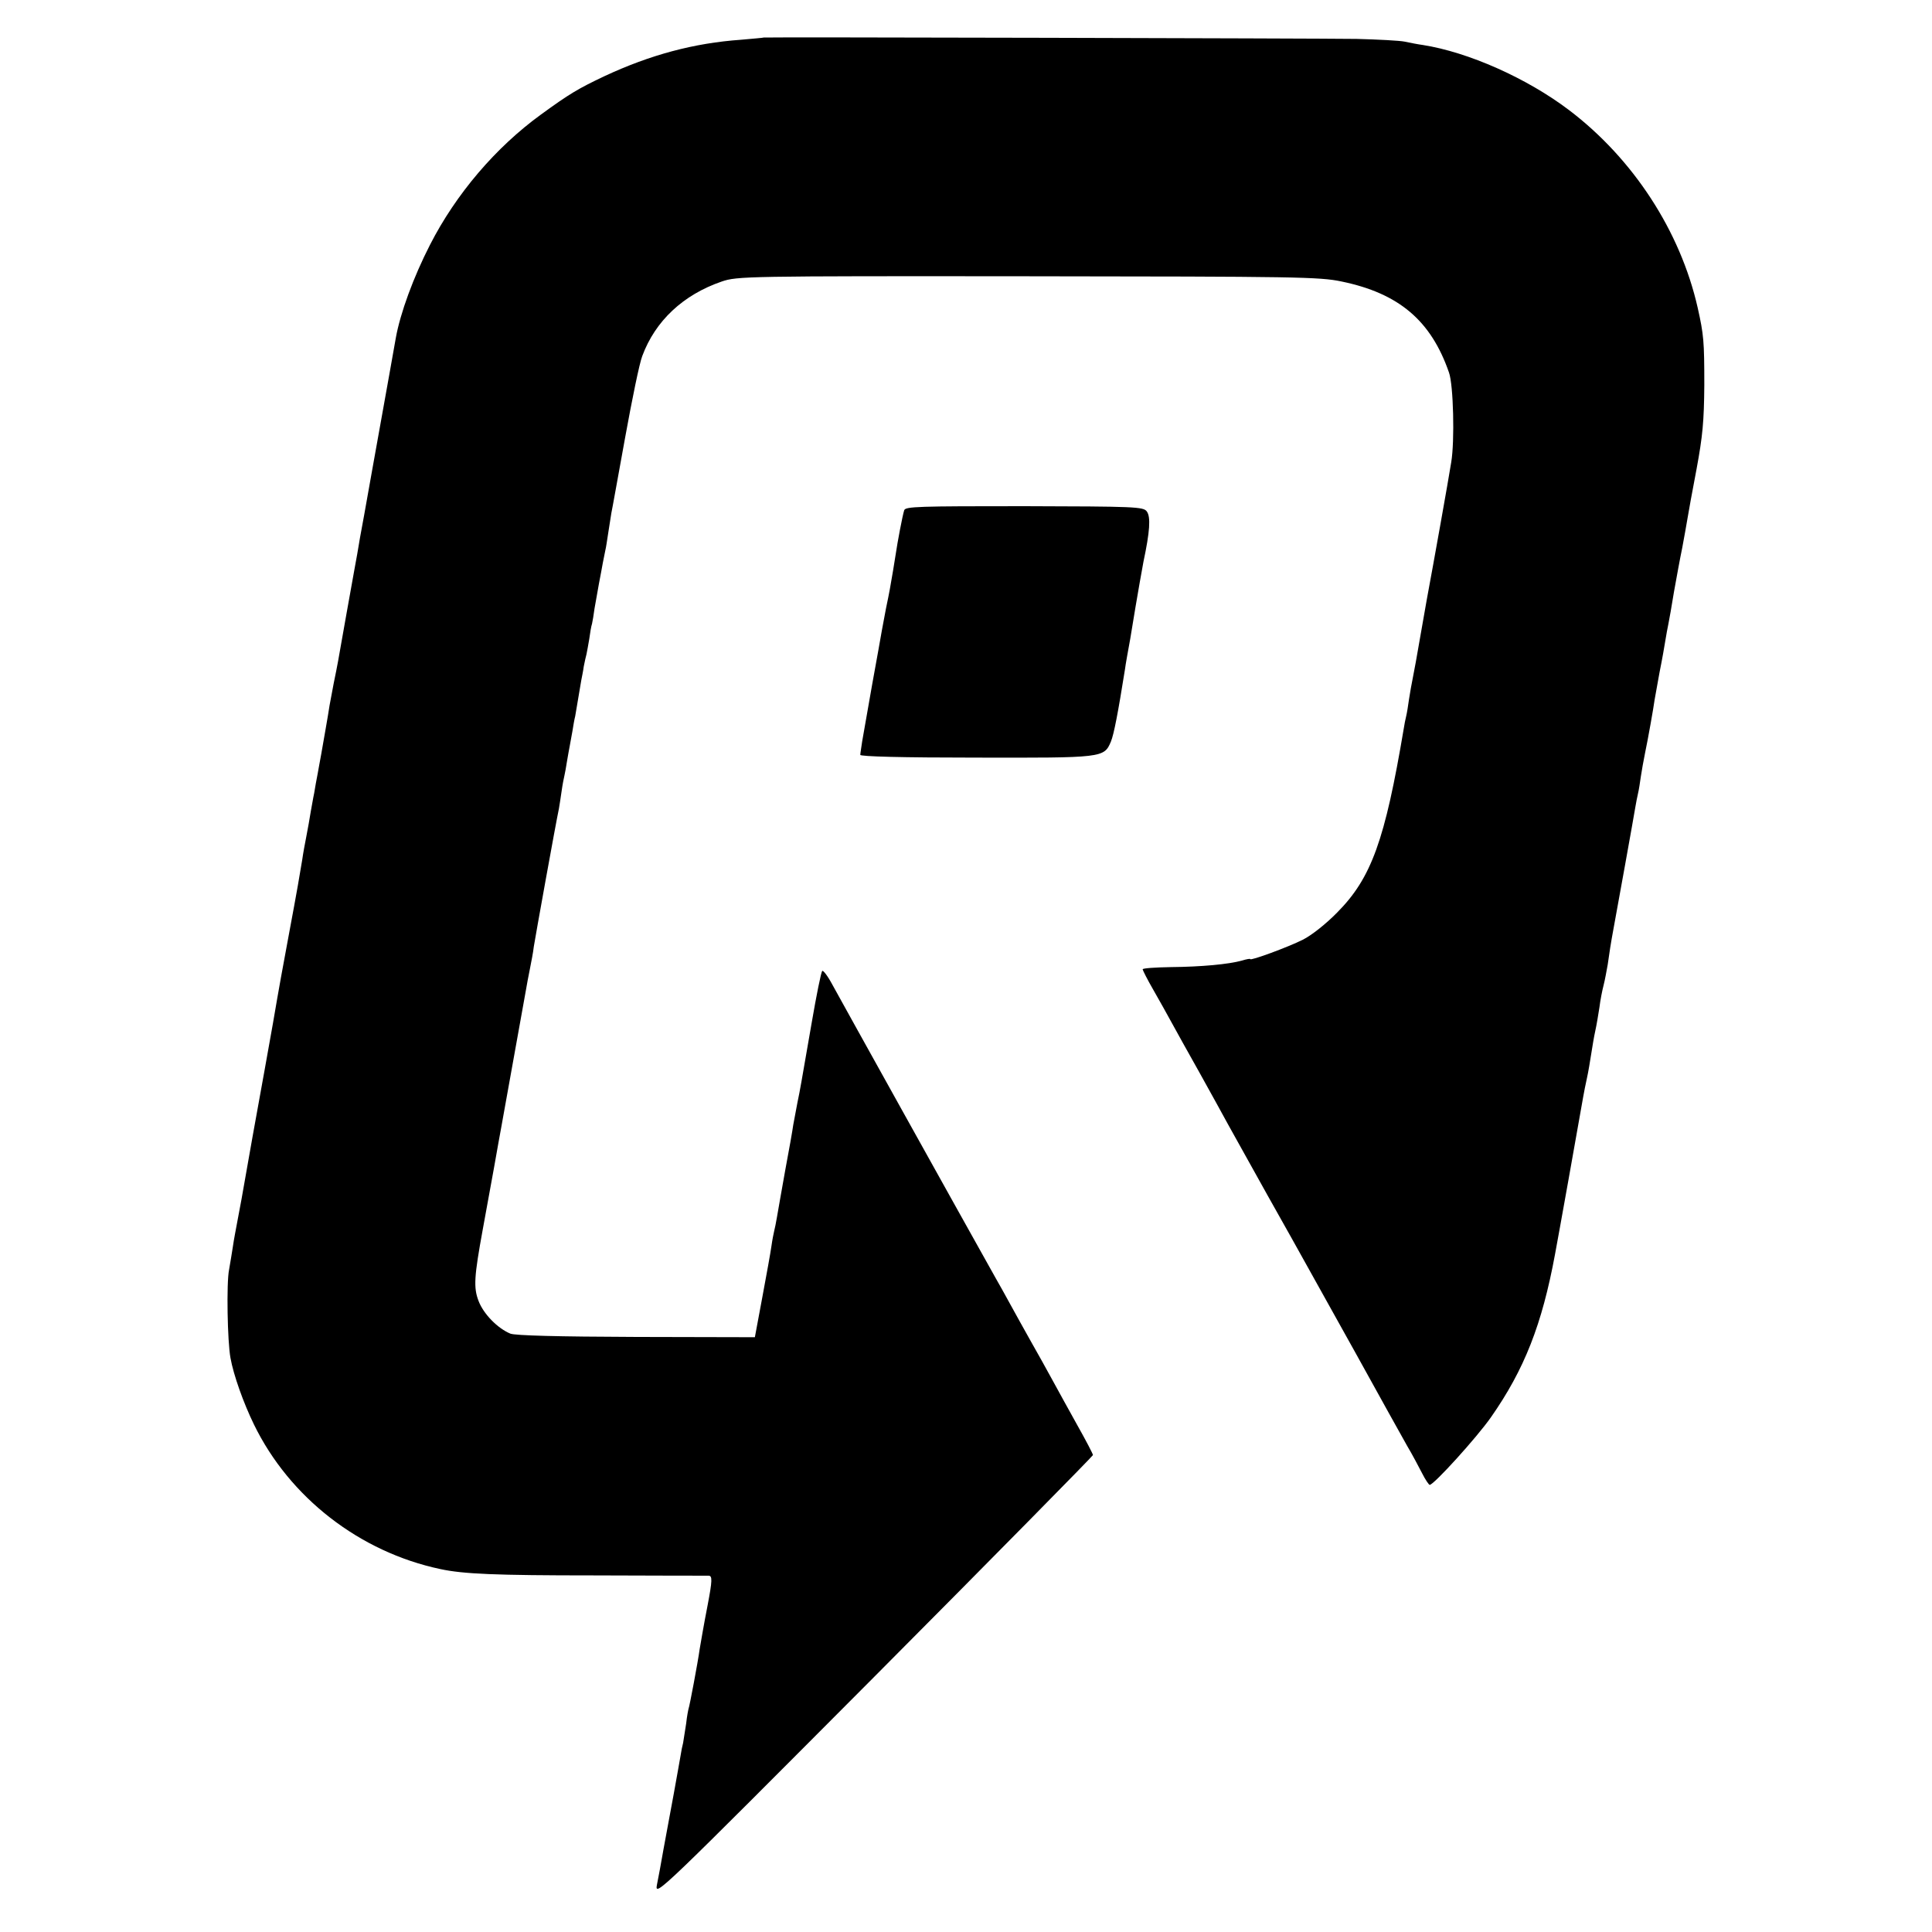 <?xml version="1.0" standalone="no"?>
<!DOCTYPE svg PUBLIC "-//W3C//DTD SVG 20010904//EN"
 "http://www.w3.org/TR/2001/REC-SVG-20010904/DTD/svg10.dtd">
<svg version="1.0" xmlns="http://www.w3.org/2000/svg"
 width="700pt" height="700pt" viewBox="0 0 700 700"
 preserveAspectRatio="xMidYMid meet">
<g transform="translate(0,700) scale(0.1,-0.1)"
fill="#000000" stroke="none">
<path d="M2767 6864 c-1 -1 -38 -4 -82 -8 -171 -12 -330 -55 -495 -132 -95
-45 -127 -64 -230 -139 -164 -119 -308 -288 -402 -472 -60 -117 -108 -248
-124 -338 -2 -11 -13 -72 -24 -135 -11 -63 -39 -216 -61 -340 -22 -124 -42
-236 -45 -250 -2 -14 -7 -40 -10 -59 -3 -18 -8 -43 -10 -55 -4 -23 -51 -283
-59 -331 -3 -16 -10 -53 -16 -81 -5 -28 -12 -64 -15 -80 -2 -16 -9 -54 -14
-84 -15 -87 -20 -114 -24 -135 -2 -11 -7 -40 -12 -65 -4 -25 -8 -47 -9 -50 -1
-3 -4 -25 -9 -50 -4 -25 -11 -65 -16 -90 -5 -25 -12 -63 -15 -85 -11 -66 -15
-92 -51 -285 -19 -102 -37 -201 -40 -220 -3 -19 -23 -134 -45 -255 -34 -187
-55 -304 -84 -470 -3 -16 -10 -52 -15 -80 -5 -27 -13 -68 -16 -90 -3 -22 -10
-60 -14 -85 -10 -48 -6 -261 5 -320 11 -62 47 -163 85 -241 129 -265 383 -462
675 -524 83 -18 201 -23 555 -23 223 -1 411 -1 418 -1 13 -1 13 -17 -4 -106
-14 -71 -26 -143 -29 -160 -6 -45 -37 -209 -40 -215 -1 -3 -6 -27 -9 -55 -4
-27 -9 -59 -11 -70 -3 -11 -7 -31 -9 -45 -2 -14 -14 -77 -25 -140 -12 -63 -28
-153 -37 -200 -8 -47 -19 -105 -24 -130 -8 -44 11 -25 786 753 437 439 794
802 794 805 0 4 -25 52 -56 107 -31 55 -71 129 -91 165 -19 35 -54 98 -78 140
-23 41 -57 102 -75 135 -18 33 -42 76 -53 95 -139 248 -555 996 -591 1062 -17
32 -34 54 -37 50 -4 -4 -21 -88 -38 -187 -42 -241 -40 -233 -52 -291 -5 -28
-12 -64 -15 -80 -2 -16 -15 -90 -29 -164 -13 -74 -27 -151 -30 -170 -3 -19 -8
-42 -10 -50 -2 -8 -7 -33 -10 -55 -3 -22 -18 -105 -33 -185 l-27 -145 -430 1
c-284 1 -439 5 -456 12 -46 19 -97 71 -115 118 -19 49 -16 89 15 259 13 71 14
77 41 225 11 63 23 129 26 145 44 244 84 467 89 495 3 19 10 55 15 80 5 25 12
61 14 80 5 32 79 444 91 500 2 13 7 42 10 65 3 22 8 47 10 55 2 8 6 31 9 50 3
19 8 45 10 56 2 12 7 37 10 55 3 19 7 43 10 54 2 11 7 40 11 65 4 25 9 54 11
65 2 11 7 34 9 50 3 17 8 37 10 45 2 8 6 33 10 55 3 22 7 47 10 55 2 8 6 33 9
55 4 22 11 63 16 90 5 28 12 61 14 75 3 14 7 34 9 45 3 11 7 41 11 66 4 25 9
57 11 70 3 13 25 137 50 274 25 138 52 270 62 295 47 127 148 222 288 270 56
19 84 20 1109 19 972 -1 1057 -2 1137 -19 208 -43 324 -142 389 -330 16 -45
21 -248 8 -325 -11 -69 -62 -355 -89 -500 -12 -67 -13 -73 -29 -165 -6 -36
-15 -85 -20 -110 -5 -25 -12 -63 -15 -84 -3 -21 -7 -48 -10 -60 -3 -12 -7 -32
-9 -46 -68 -404 -117 -541 -241 -666 -40 -41 -93 -83 -125 -99 -54 -27 -190
-77 -190 -70 0 2 -13 0 -29 -5 -49 -14 -150 -23 -258 -24 -57 -1 -103 -4 -103
-8 0 -3 17 -37 39 -75 21 -37 51 -90 66 -118 15 -27 61 -111 103 -185 41 -74
87 -157 102 -185 15 -27 79 -142 142 -255 64 -113 126 -225 140 -250 14 -25
95 -171 181 -325 85 -154 169 -305 186 -335 18 -30 41 -74 53 -97 12 -24 25
-43 28 -43 15 0 171 172 222 245 121 173 185 336 232 590 10 52 87 483 102
570 3 17 9 48 14 70 5 22 11 60 15 85 4 25 10 63 15 85 5 22 11 60 15 85 3 25
10 61 15 80 5 19 11 53 15 75 5 37 12 82 21 130 10 53 75 414 79 440 3 17 7
39 10 51 3 12 7 39 10 60 3 21 10 59 15 84 11 52 31 165 35 195 2 11 10 56 18
100 9 44 18 96 21 115 3 19 8 46 11 60 3 14 12 66 20 115 9 50 22 122 30 160
7 39 16 86 19 106 3 20 18 101 33 180 22 119 27 172 28 304 0 158 -2 182 -24
280 -63 278 -234 540 -466 716 -153 116 -365 210 -530 236 -16 2 -46 8 -65 12
-19 4 -98 8 -175 10 -150 2 -2146 7 -2148 5z"/>
<path d="M3276 5151 c-6 -19 -24 -113 -31 -161 -5 -33 -13 -80 -21 -125 -2
-11 -8 -42 -14 -70 -5 -27 -12 -63 -15 -80 -3 -16 -18 -104 -35 -195 -16 -91
-32 -183 -36 -205 -3 -22 -7 -44 -7 -50 -1 -6 152 -10 418 -10 462 -1 465 -1
490 58 11 27 26 105 51 262 2 17 11 66 19 110 7 44 16 96 19 115 7 43 24 138
29 165 23 108 27 162 12 182 -12 17 -44 18 -444 19 -384 0 -431 -1 -435 -15z"/>
</g>
</svg>
